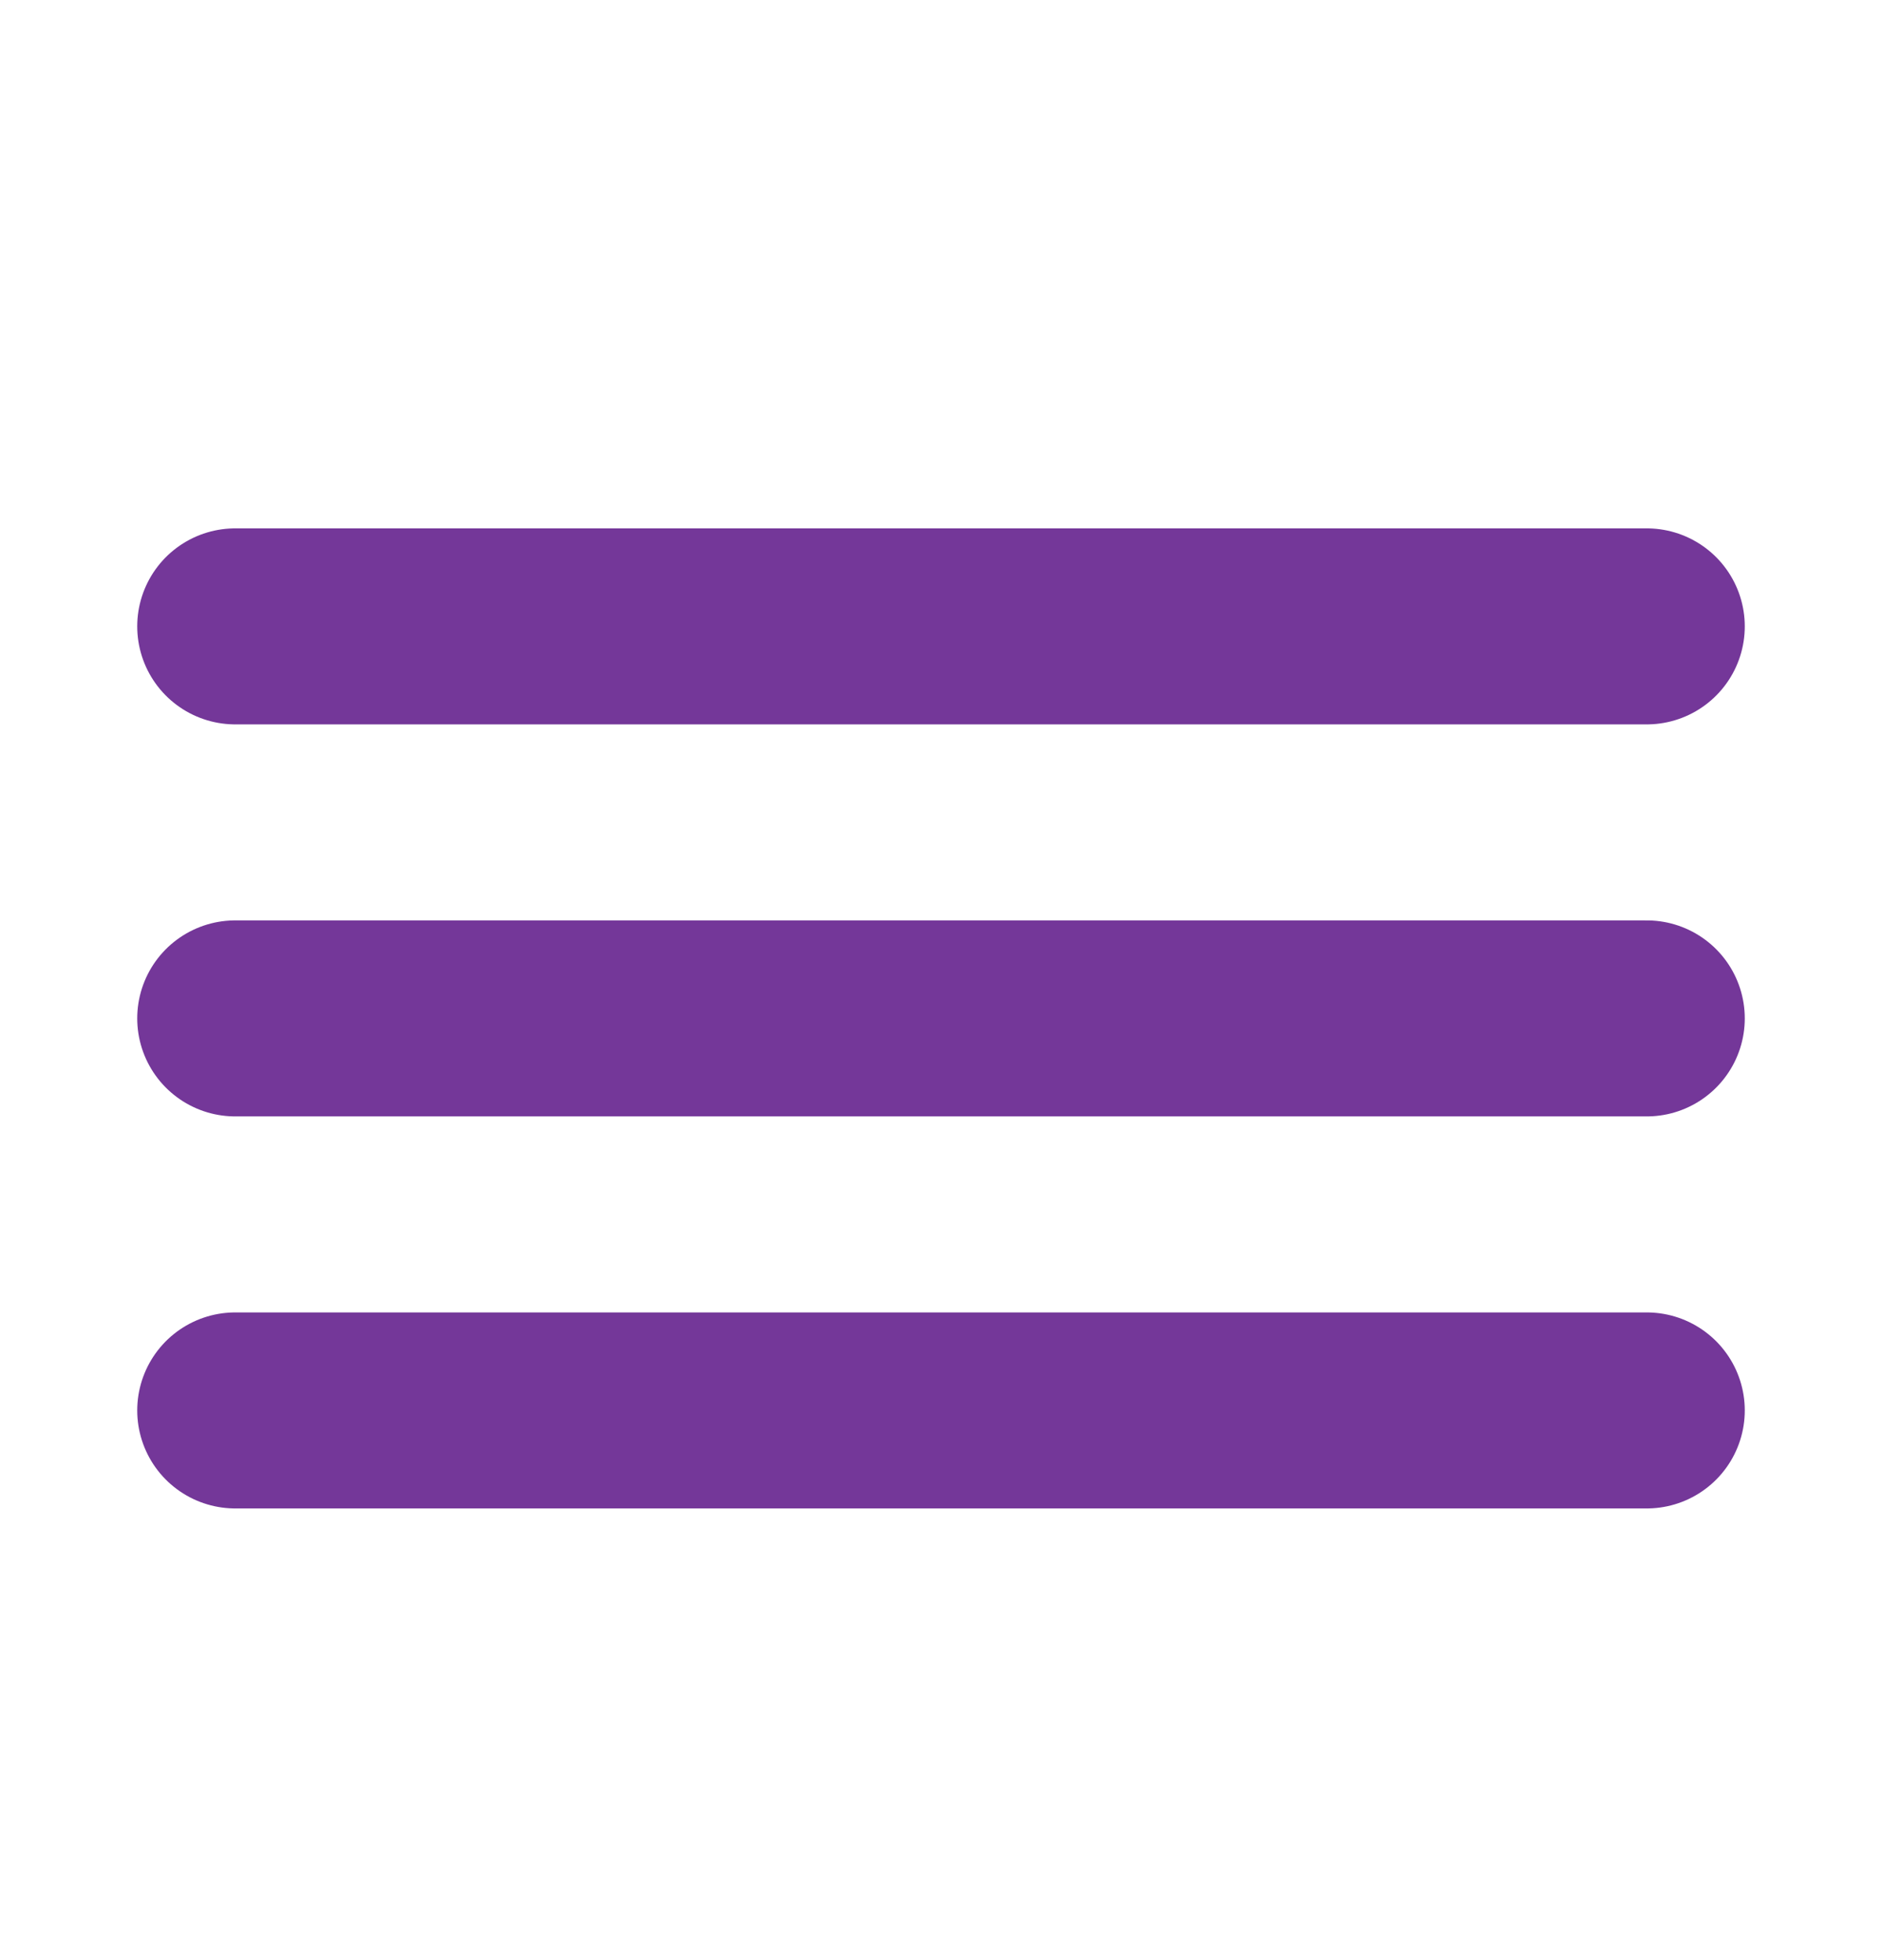 <svg width="24" height="25" viewBox="0 0 24 25" fill="none" xmlns="http://www.w3.org/2000/svg">
<path d="M3 17.989H21M3 12.989H21M3 7.989H21" stroke="#743799" stroke-width="2.5" stroke-linecap="round" stroke-linejoin="round"/>
</svg>
